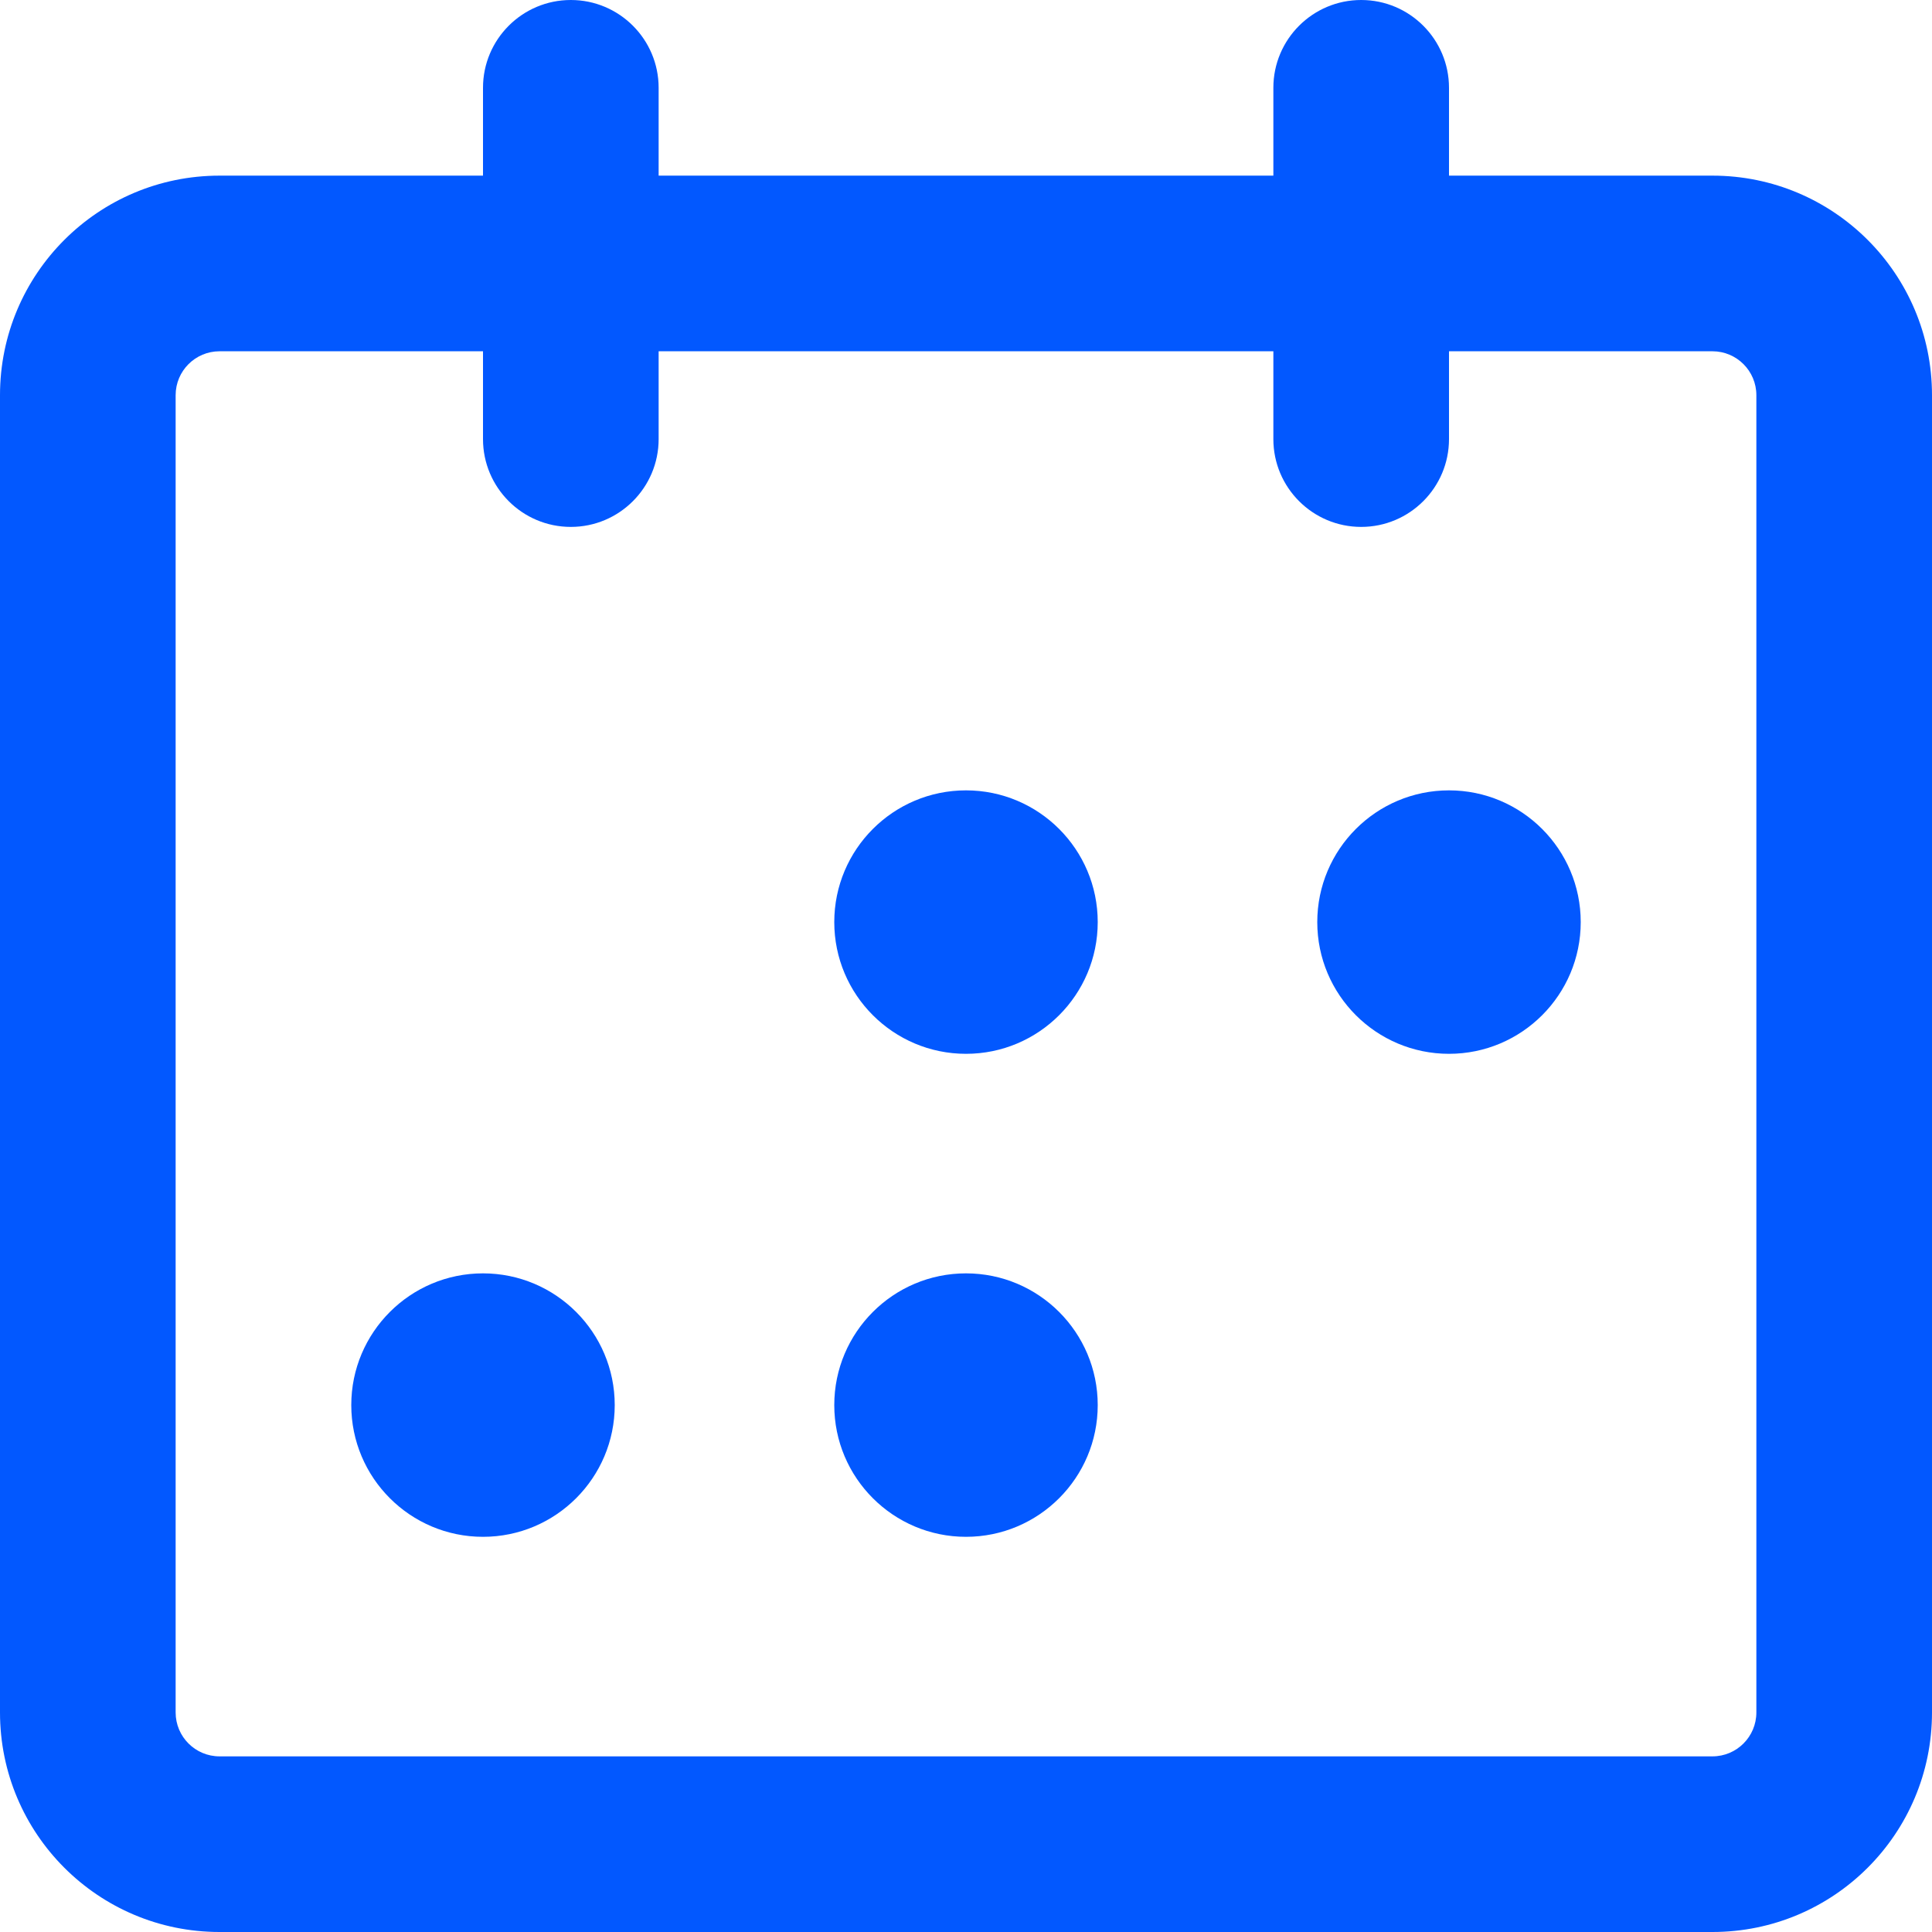 <svg width="22" height="22" viewBox="0 0 22 22" fill="none" xmlns="http://www.w3.org/2000/svg">
<path fill-rule="evenodd" clip-rule="evenodd" d="M0 4.5C0 3.119 1.119 2 2.5 2H19.5C20.881 2 22 3.119 22 4.5V19.5C22 20.881 20.881 22 19.5 22H2.5C1.119 22 0 20.881 0 19.5V4.5ZM2.5 4C2.224 4 2 4.224 2 4.5V19.5C2 19.776 2.224 20 2.5 20H19.5C19.776 20 20 19.776 20 19.5V4.5C20 4.224 19.776 4 19.5 4H2.5Z" fill="#0258FF"/>
<path fill-rule="evenodd" clip-rule="evenodd" d="M6.5 0C7.052 0 7.5 0.448 7.5 1V5C7.5 5.552 7.052 6 6.5 6C5.948 6 5.5 5.552 5.5 5V1C5.5 0.448 5.948 0 6.5 0Z" fill="#0258FF"/>
<path fill-rule="evenodd" clip-rule="evenodd" d="M15.5 0C16.052 0 16.5 0.448 16.5 1V5C16.5 5.552 16.052 6 15.5 6C14.948 6 14.5 5.552 14.5 5V1C14.5 0.448 14.948 0 15.5 0Z" fill="#0258FF"/>
<path fill-rule="evenodd" clip-rule="evenodd" d="M11 12C11.828 12 12.5 11.328 12.5 10.5C12.5 9.672 11.828 9 11 9C10.172 9 9.5 9.672 9.5 10.5C9.5 11.328 10.172 12 11 12Z" fill="#0258FF"/>
<path fill-rule="evenodd" clip-rule="evenodd" d="M16.5 12C17.328 12 18 11.328 18 10.5C18 9.672 17.328 9 16.5 9C15.672 9 15 9.672 15 10.5C15 11.328 15.672 12 16.5 12Z" fill="#0258FF"/>
<path fill-rule="evenodd" clip-rule="evenodd" d="M5.5 17.5C6.328 17.5 7 16.828 7 16C7 15.172 6.328 14.5 5.5 14.5C4.672 14.5 4 15.172 4 16C4 16.828 4.672 17.5 5.5 17.5Z" fill="#0258FF"/>
<path fill-rule="evenodd" clip-rule="evenodd" d="M11 17.5C11.828 17.5 12.5 16.828 12.5 16C12.5 15.172 11.828 14.5 11 14.5C10.172 14.5 9.5 15.172 9.5 16C9.5 16.828 10.172 17.5 11 17.5Z" fill="#0258FF"/>
</svg>
